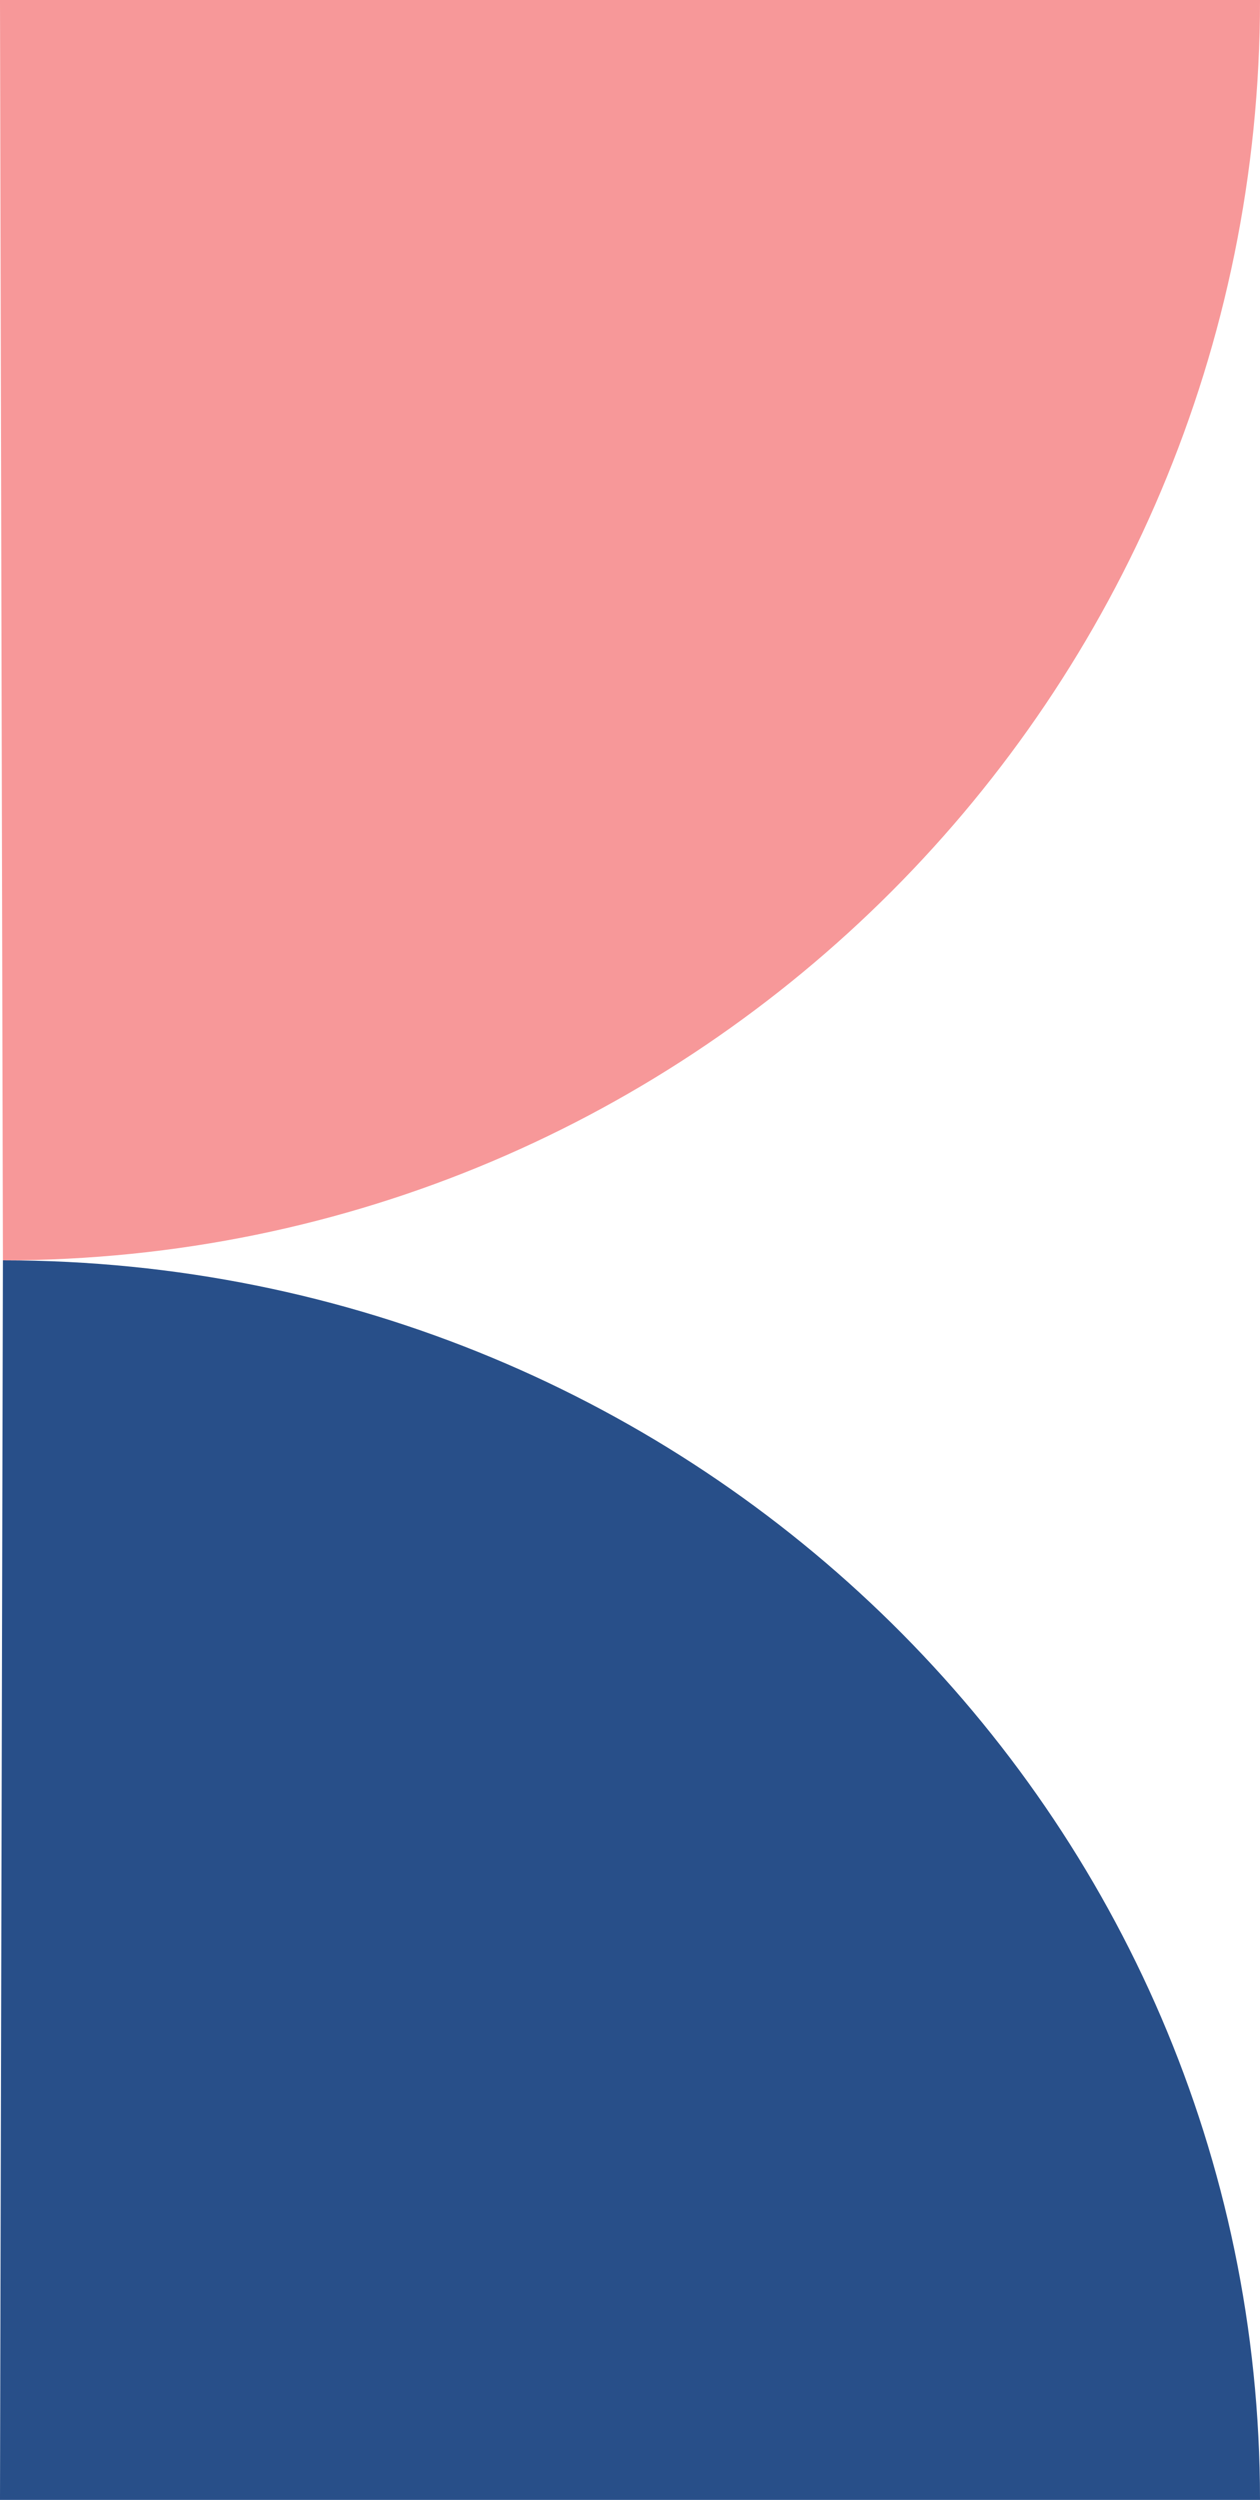 <?xml version="1.0" encoding="UTF-8"?>
<svg xmlns="http://www.w3.org/2000/svg" width="182" height="361" viewBox="0 0 182 361" fill="none">
  <path d="M0.421 182C100.704 182 182 100.519 182 0H0L0.421 182Z" fill="#F79899"></path>
  <path d="M0.421 182C100.704 182 182 262.138 182 361H0L0.421 182Z" fill="#284F89"></path>
</svg>
